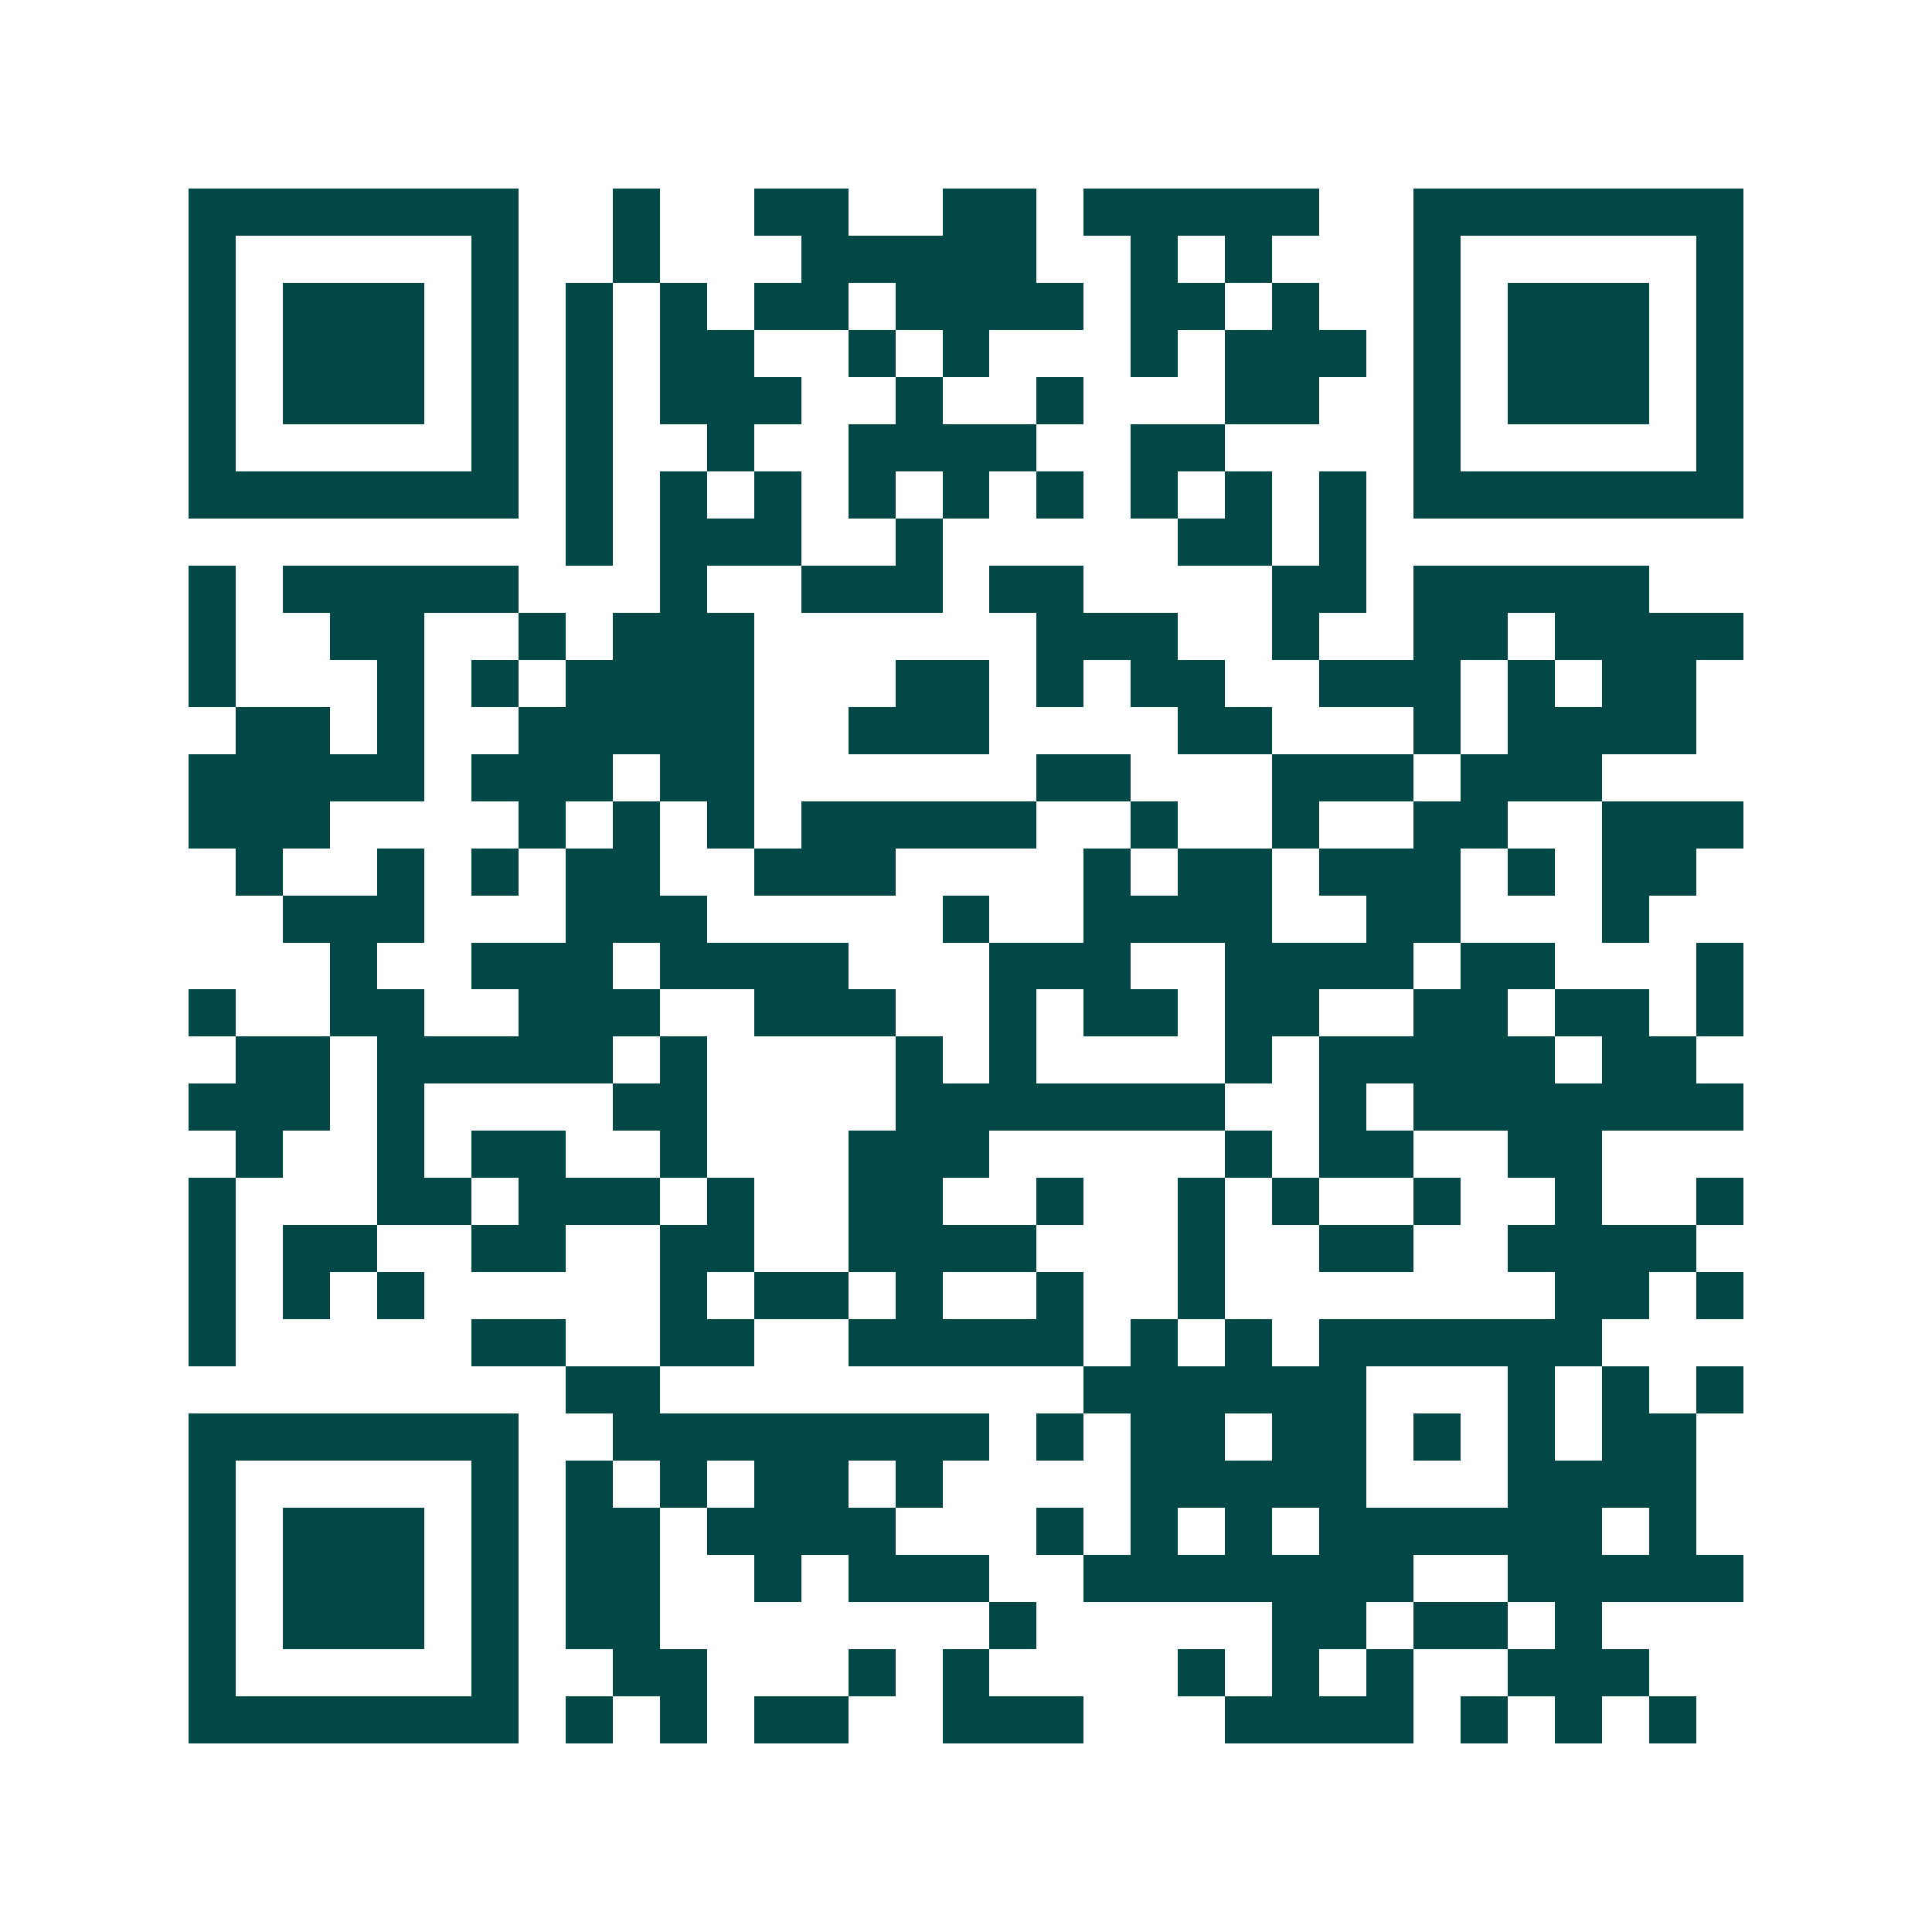 <svg xmlns="http://www.w3.org/2000/svg" width="200" height="200" viewBox="0 0 41 41" shape-rendering="crispEdges"><path fill="#ffffff" d="M0 0h41v41H0z"/><path stroke="#014847" d="M4 4.5h7m2 0h1m2 0h2m2 0h2m1 0h5m2 0h7M4 5.5h1m5 0h1m2 0h1m3 0h5m2 0h1m1 0h1m3 0h1m5 0h1M4 6.5h1m1 0h3m1 0h1m1 0h1m1 0h1m1 0h2m1 0h4m1 0h2m1 0h1m2 0h1m1 0h3m1 0h1M4 7.5h1m1 0h3m1 0h1m1 0h1m1 0h2m2 0h1m1 0h1m3 0h1m1 0h3m1 0h1m1 0h3m1 0h1M4 8.5h1m1 0h3m1 0h1m1 0h1m1 0h3m2 0h1m2 0h1m3 0h2m2 0h1m1 0h3m1 0h1M4 9.5h1m5 0h1m1 0h1m2 0h1m2 0h4m2 0h2m4 0h1m5 0h1M4 10.5h7m1 0h1m1 0h1m1 0h1m1 0h1m1 0h1m1 0h1m1 0h1m1 0h1m1 0h1m1 0h7M12 11.5h1m1 0h3m2 0h1m5 0h2m1 0h1M4 12.5h1m1 0h5m3 0h1m2 0h3m1 0h2m4 0h2m1 0h5M4 13.5h1m2 0h2m2 0h1m1 0h3m6 0h3m2 0h1m2 0h2m1 0h4M4 14.5h1m3 0h1m1 0h1m1 0h4m3 0h2m1 0h1m1 0h2m2 0h3m1 0h1m1 0h2M5 15.5h2m1 0h1m2 0h5m2 0h3m4 0h2m3 0h1m1 0h4M4 16.5h5m1 0h3m1 0h2m6 0h2m3 0h3m1 0h3M4 17.5h3m4 0h1m1 0h1m1 0h1m1 0h5m2 0h1m2 0h1m2 0h2m2 0h3M5 18.5h1m2 0h1m1 0h1m1 0h2m2 0h3m4 0h1m1 0h2m1 0h3m1 0h1m1 0h2M6 19.5h3m3 0h3m5 0h1m2 0h4m2 0h2m3 0h1M7 20.5h1m2 0h3m1 0h4m3 0h3m2 0h4m1 0h2m3 0h1M4 21.5h1m2 0h2m2 0h3m2 0h3m2 0h1m1 0h2m1 0h2m2 0h2m1 0h2m1 0h1M5 22.5h2m1 0h5m1 0h1m4 0h1m1 0h1m4 0h1m1 0h5m1 0h2M4 23.5h3m1 0h1m4 0h2m4 0h7m2 0h1m1 0h7M5 24.5h1m2 0h1m1 0h2m2 0h1m3 0h3m5 0h1m1 0h2m2 0h2M4 25.5h1m3 0h2m1 0h3m1 0h1m2 0h2m2 0h1m2 0h1m1 0h1m2 0h1m2 0h1m2 0h1M4 26.5h1m1 0h2m2 0h2m2 0h2m2 0h4m3 0h1m2 0h2m2 0h4M4 27.5h1m1 0h1m1 0h1m5 0h1m1 0h2m1 0h1m2 0h1m2 0h1m7 0h2m1 0h1M4 28.5h1m5 0h2m2 0h2m2 0h5m1 0h1m1 0h1m1 0h6M12 29.5h2m9 0h6m3 0h1m1 0h1m1 0h1M4 30.5h7m2 0h8m1 0h1m1 0h2m1 0h2m1 0h1m1 0h1m1 0h2M4 31.5h1m5 0h1m1 0h1m1 0h1m1 0h2m1 0h1m4 0h5m3 0h4M4 32.5h1m1 0h3m1 0h1m1 0h2m1 0h4m3 0h1m1 0h1m1 0h1m1 0h6m1 0h1M4 33.5h1m1 0h3m1 0h1m1 0h2m2 0h1m1 0h3m2 0h7m2 0h5M4 34.5h1m1 0h3m1 0h1m1 0h2m7 0h1m5 0h2m1 0h2m1 0h1M4 35.5h1m5 0h1m2 0h2m3 0h1m1 0h1m4 0h1m1 0h1m1 0h1m2 0h3M4 36.5h7m1 0h1m1 0h1m1 0h2m2 0h3m3 0h4m1 0h1m1 0h1m1 0h1"/></svg>
